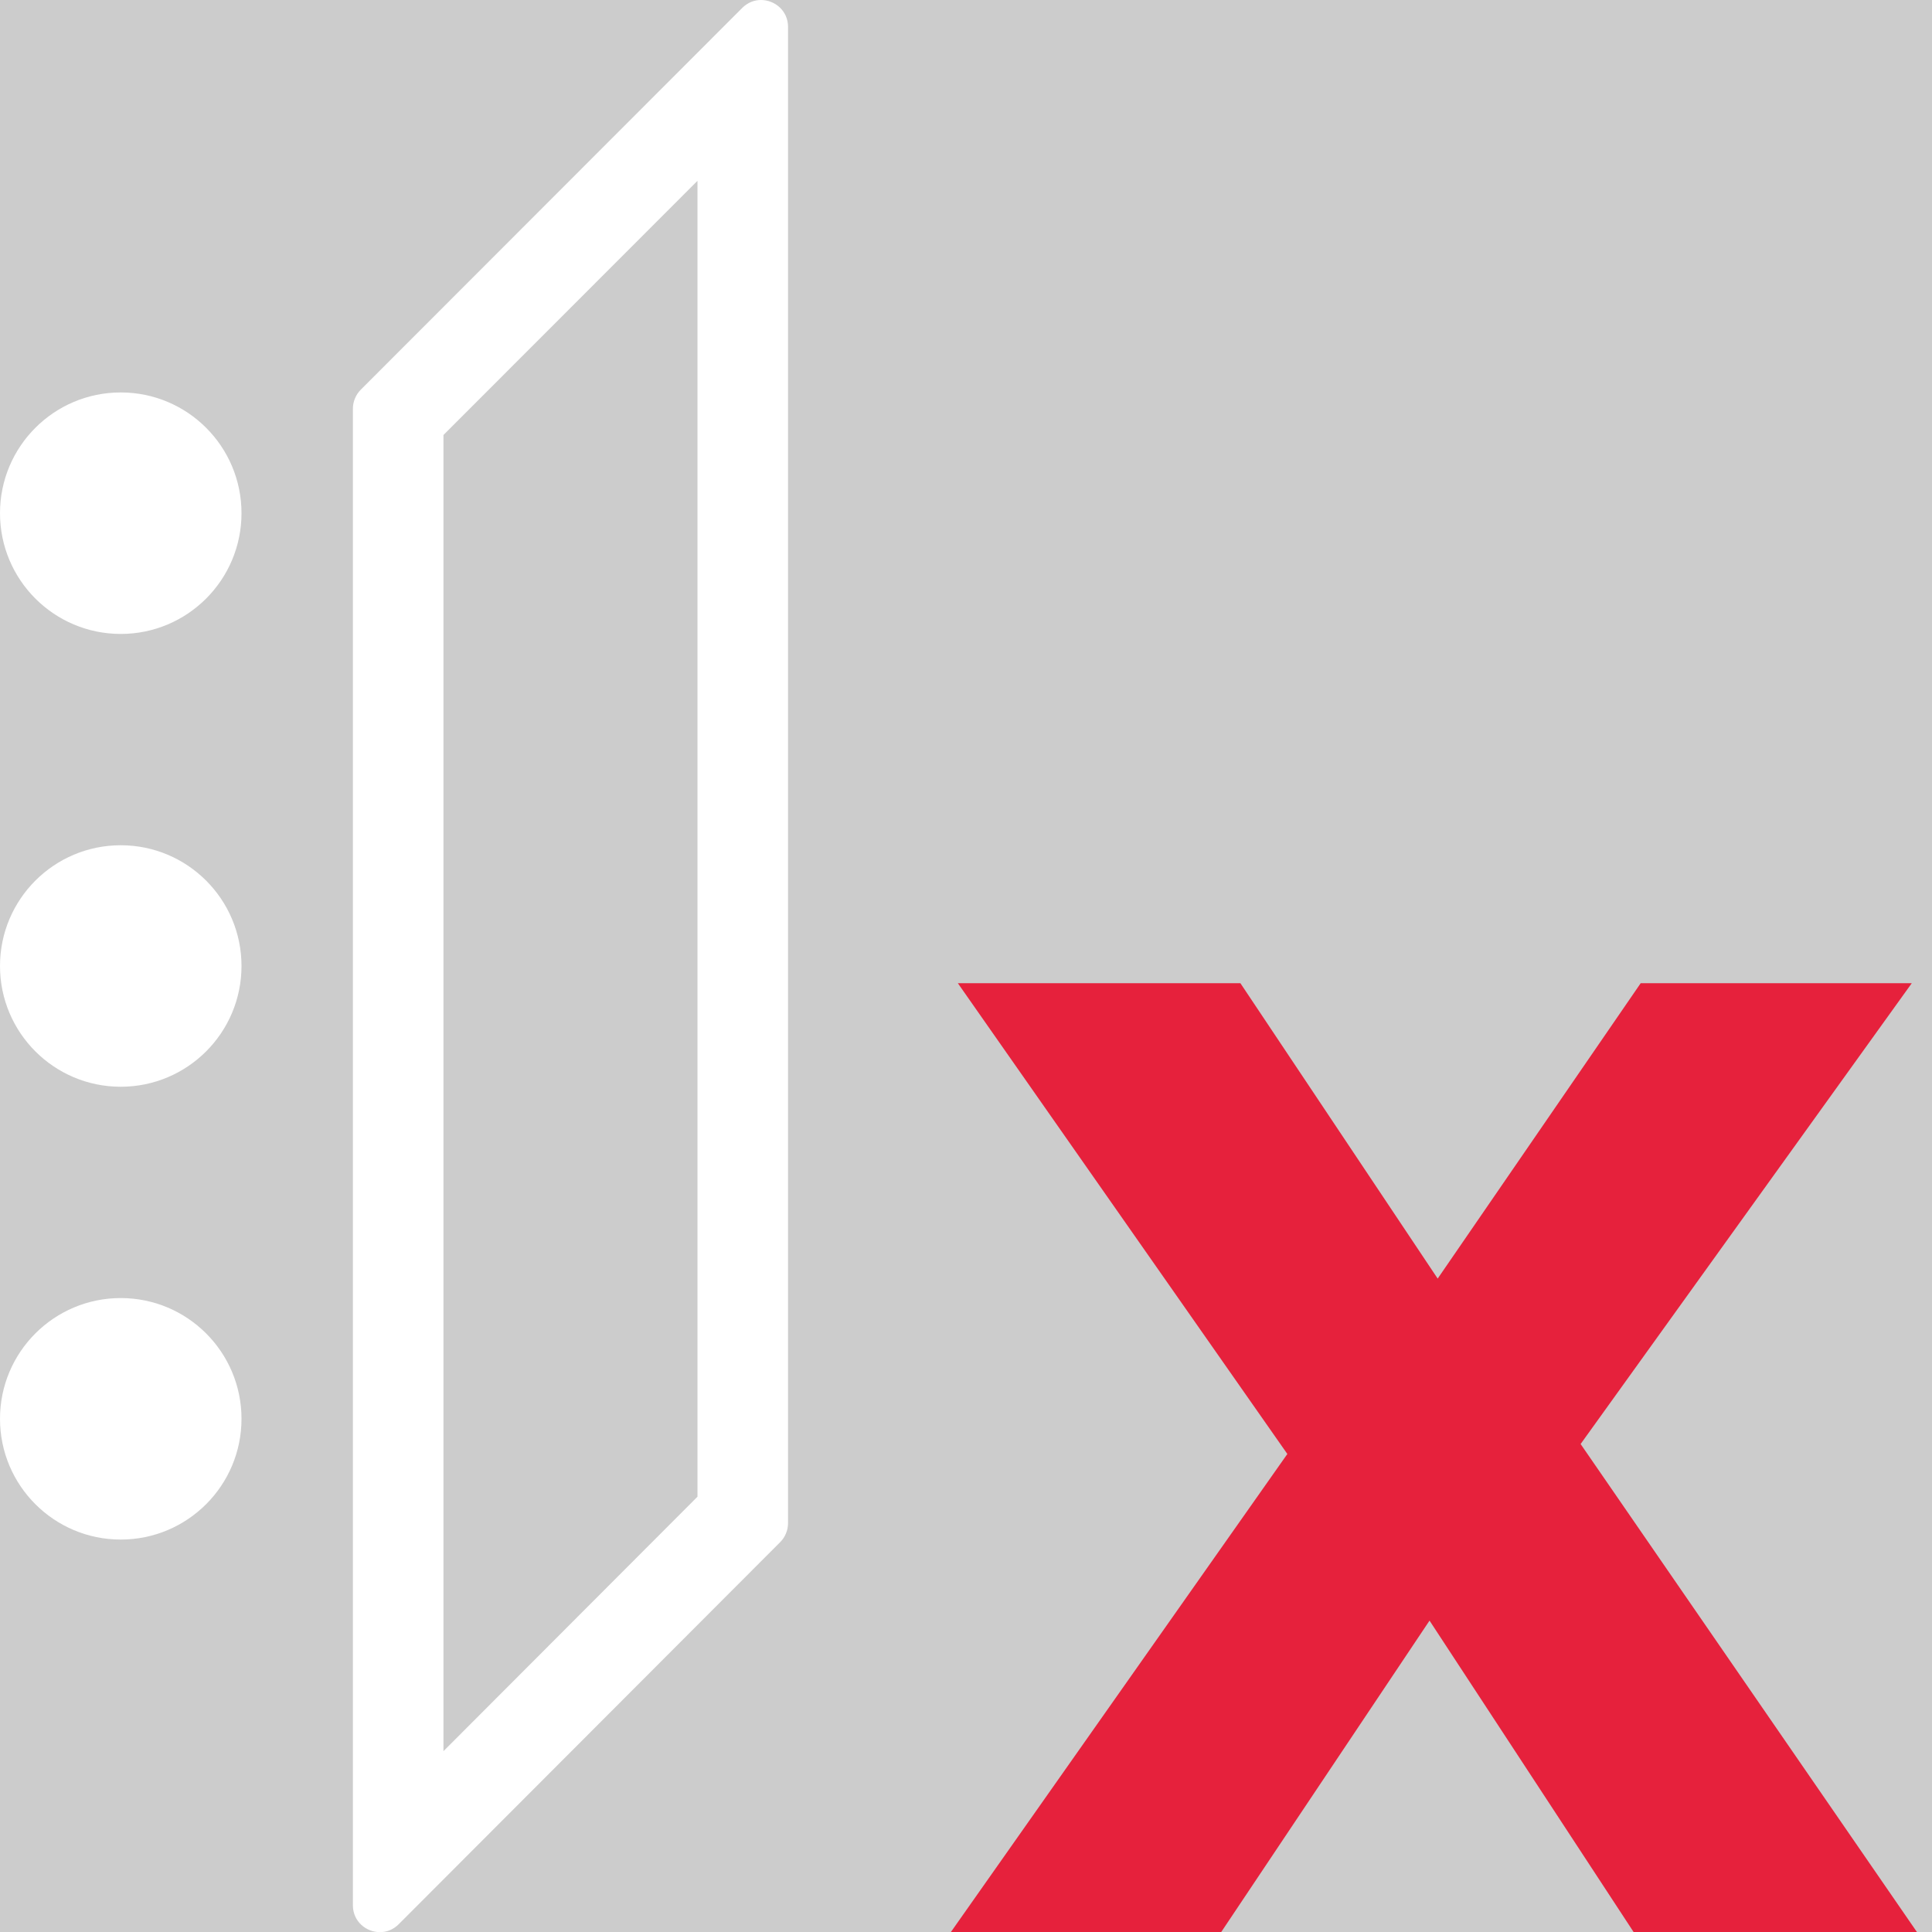 <?xml version='1.0' encoding='UTF-8'?>
<svg xmlns="http://www.w3.org/2000/svg" id="uuid-cc4277ae-5d1a-4be2-9b4e-bd3fa1508590" data-name="Calque 1" viewBox="0 0 128 128">
  <rect width="100%" height="100%" fill="#cccccc"/>
  <defs>
    <style>
      .uuid-c3ab4623-1c91-4578-95fe-62add7d3cafd {
        fill: #e6213c;
      }

      .uuid-c3ab4623-1c91-4578-95fe-62add7d3cafd, .uuid-af3cbdcf-859a-4914-b88c-e2deaf829ca8 {
        stroke-width: 0px;
      }

      .uuid-af3cbdcf-859a-4914-b88c-e2deaf829ca8 {
        fill: #fff;
      }
    </style>
  </defs>
  <g>
    <circle class="uuid-af3cbdcf-859a-4914-b88c-e2deaf829ca8" cx="8" cy="34" r="8"/>
    <circle class="uuid-af3cbdcf-859a-4914-b88c-e2deaf829ca8" cx="8" cy="64" r="8"/>
    <circle class="uuid-af3cbdcf-859a-4914-b88c-e2deaf829ca8" cx="8" cy="94" r="8"/>
  </g>
  <path class="uuid-af3cbdcf-859a-4914-b88c-e2deaf829ca8" d="M53.42,4.77h0,0M46.21,11.98v87.18l-16.83,16.86V28.82l16.83-16.84M50.42,0c-.44,0-.88.16-1.25.53l-25.27,25.29c-.33.33-.52.79-.52,1.26v99.15c0,1.07.88,1.78,1.79,1.78.44,0,.88-.16,1.25-.53l25.27-25.31c.33-.33.52-.79.52-1.26V1.78c0-1.07-.88-1.78-1.79-1.78h0Z"/>
  <path class="uuid-c3ab4623-1c91-4578-95fe-62add7d3cafd" d="M127,128h-18.77l-13.52-20.63-13.8,20.63h-17.91l22.29-31.67-21.83-31.19h18.72l13.07,19.57,13.45-19.57h17.96l-21.94,30.53,22.28,32.33Z"/>
</svg>
